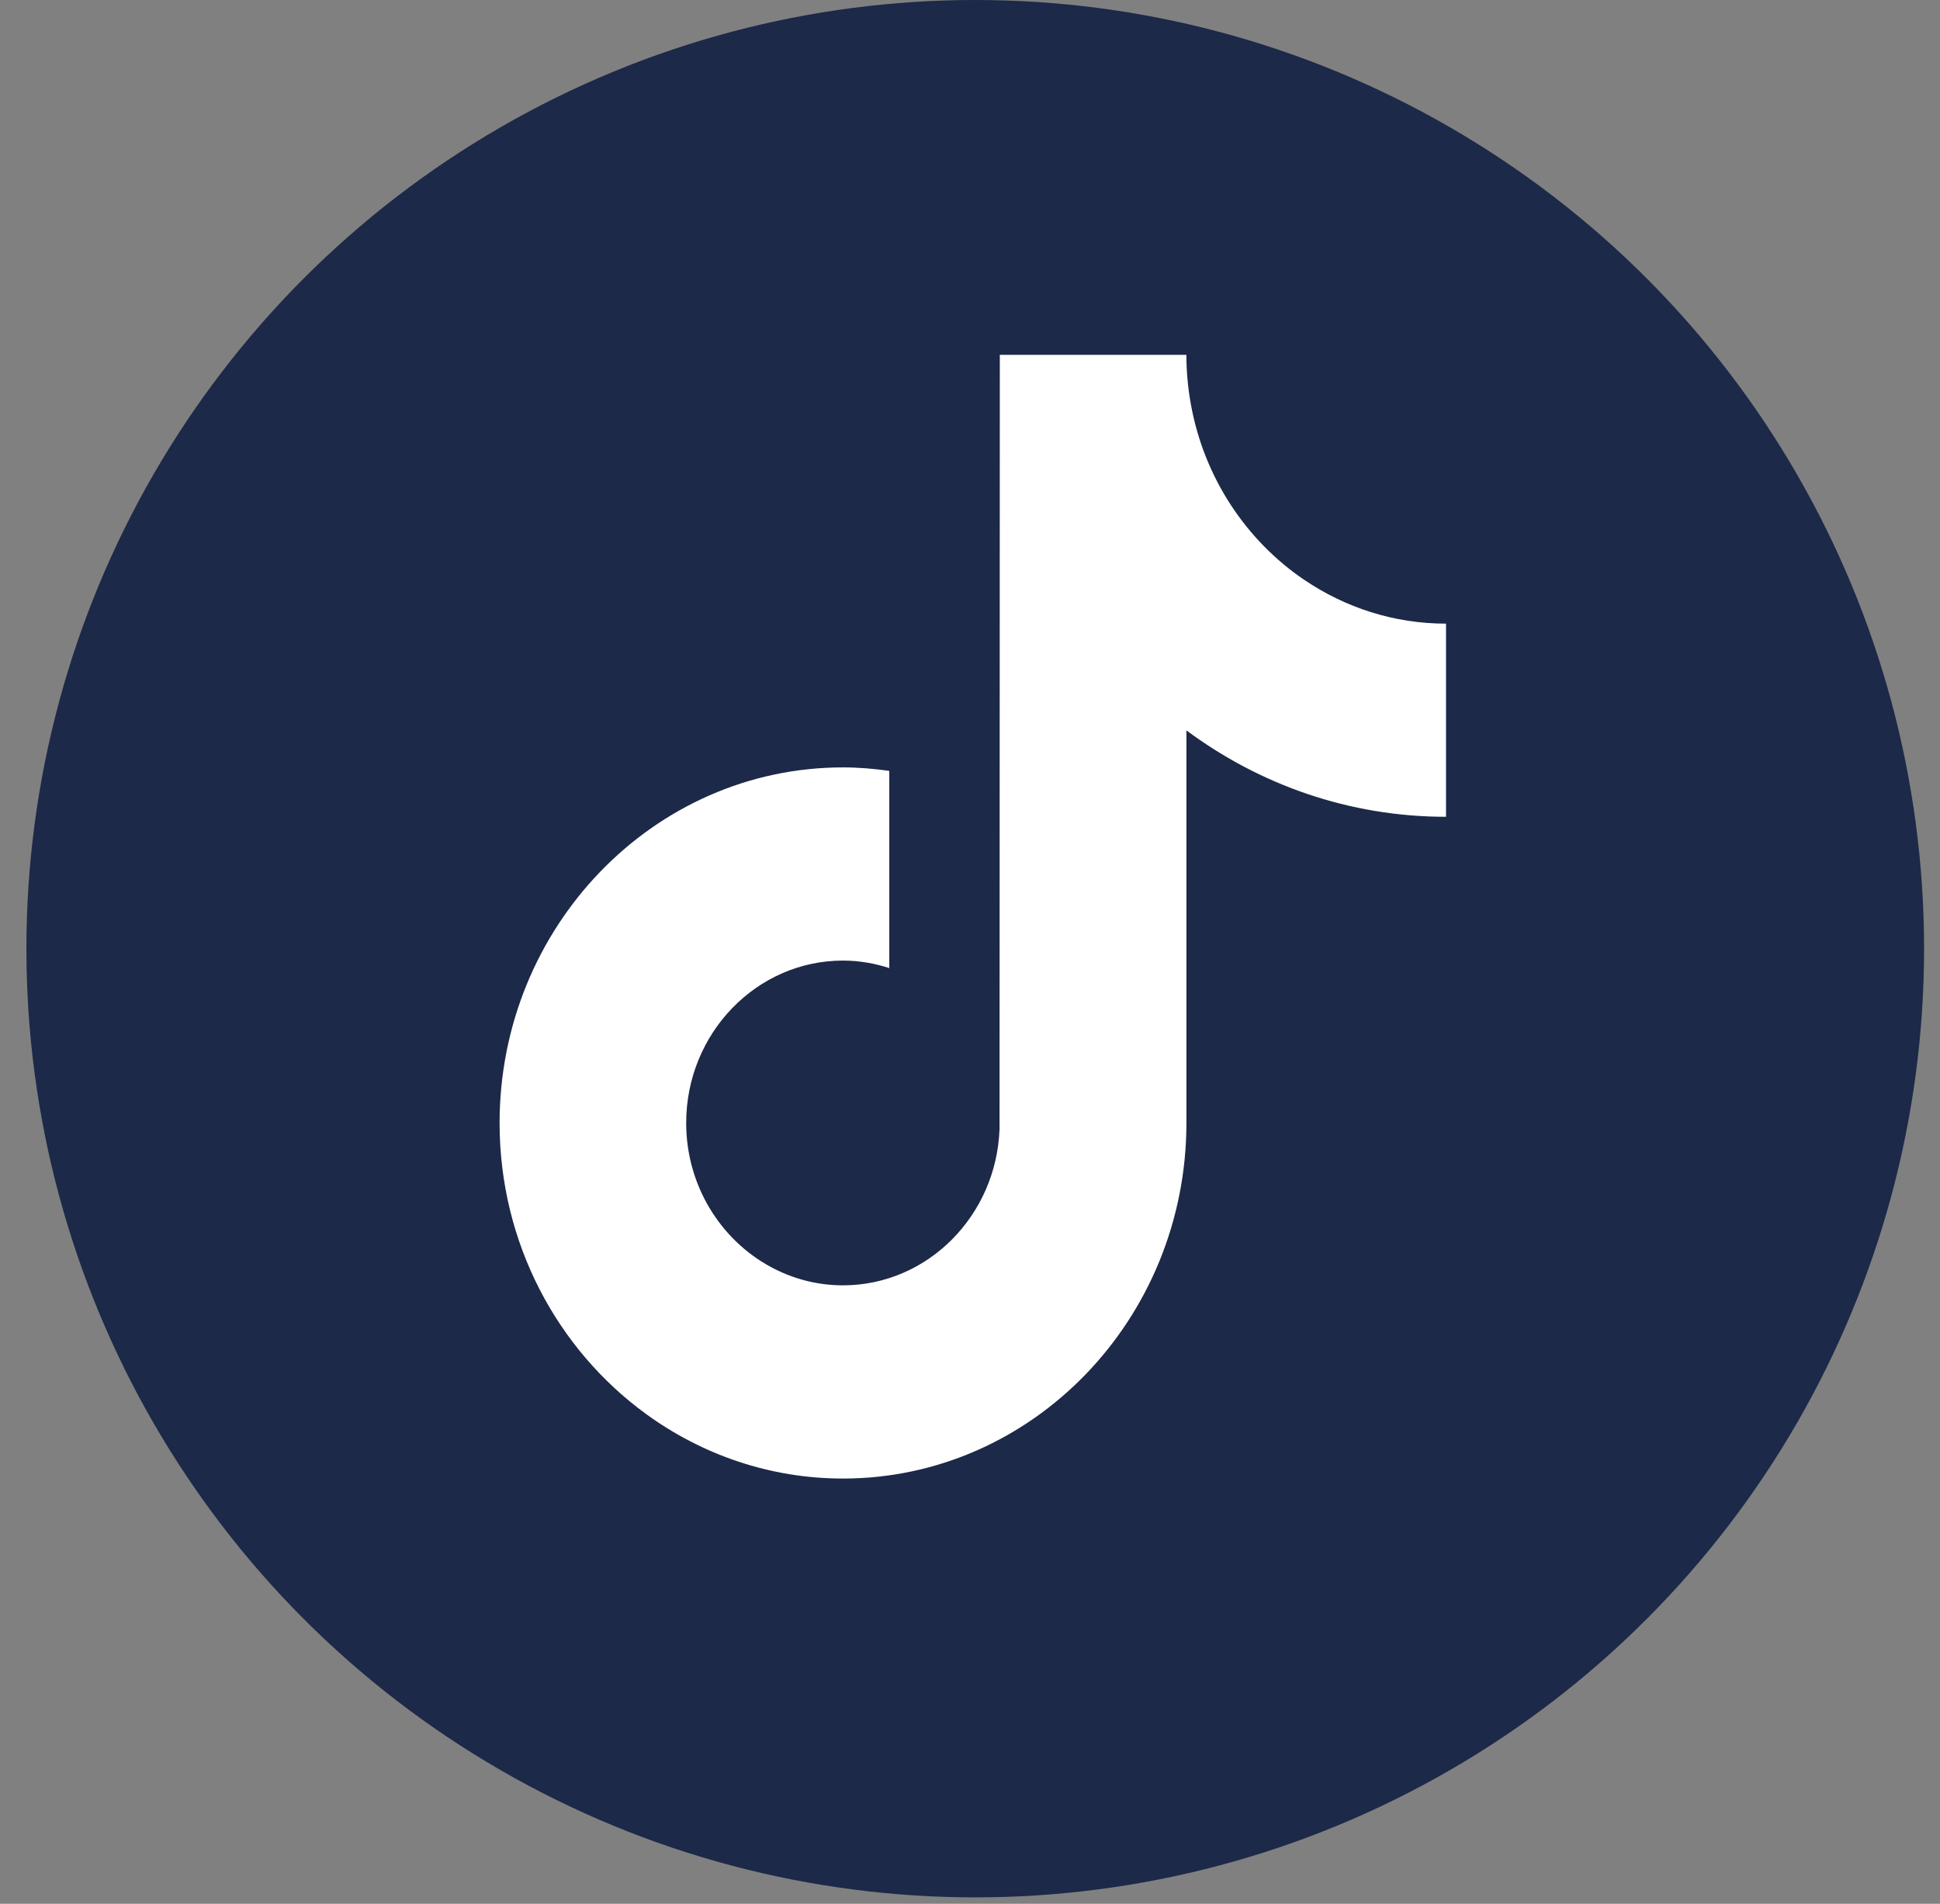 <svg width="54" height="53" viewBox="0 0 54 53" fill="none" xmlns="http://www.w3.org/2000/svg">
<rect x="0" y="0" width="54" height="53" fill="#808080" stroke="none"/>
<g id="Group 10215">
<g id="Group 10189">
<circle id="Ellipse 23" cx="27.146" cy="26.411" r="26.411" fill="#1C2948"/>
</g>
<path id="Vector" d="M36.314 16.15C34.687 15.051 33.512 13.294 33.146 11.244C33.067 10.801 33.023 10.345 33.023 9.879H27.83L27.822 31.432C27.735 33.846 25.816 35.783 23.465 35.783C22.734 35.783 22.046 35.594 21.441 35.264C20.052 34.507 19.1 32.999 19.1 31.262C19.1 28.769 21.059 26.742 23.465 26.742C23.915 26.742 24.346 26.819 24.753 26.951V21.461C24.331 21.401 23.903 21.364 23.465 21.364C18.195 21.364 13.906 25.805 13.906 31.264C13.906 34.613 15.522 37.577 17.987 39.368C19.54 40.496 21.428 41.162 23.465 41.162C28.736 41.162 33.024 36.721 33.024 31.262V20.333C35.061 21.847 37.557 22.739 40.25 22.739V17.362C38.8 17.362 37.448 16.915 36.315 16.15H36.314Z" fill="white"/>
</g>
</svg>
